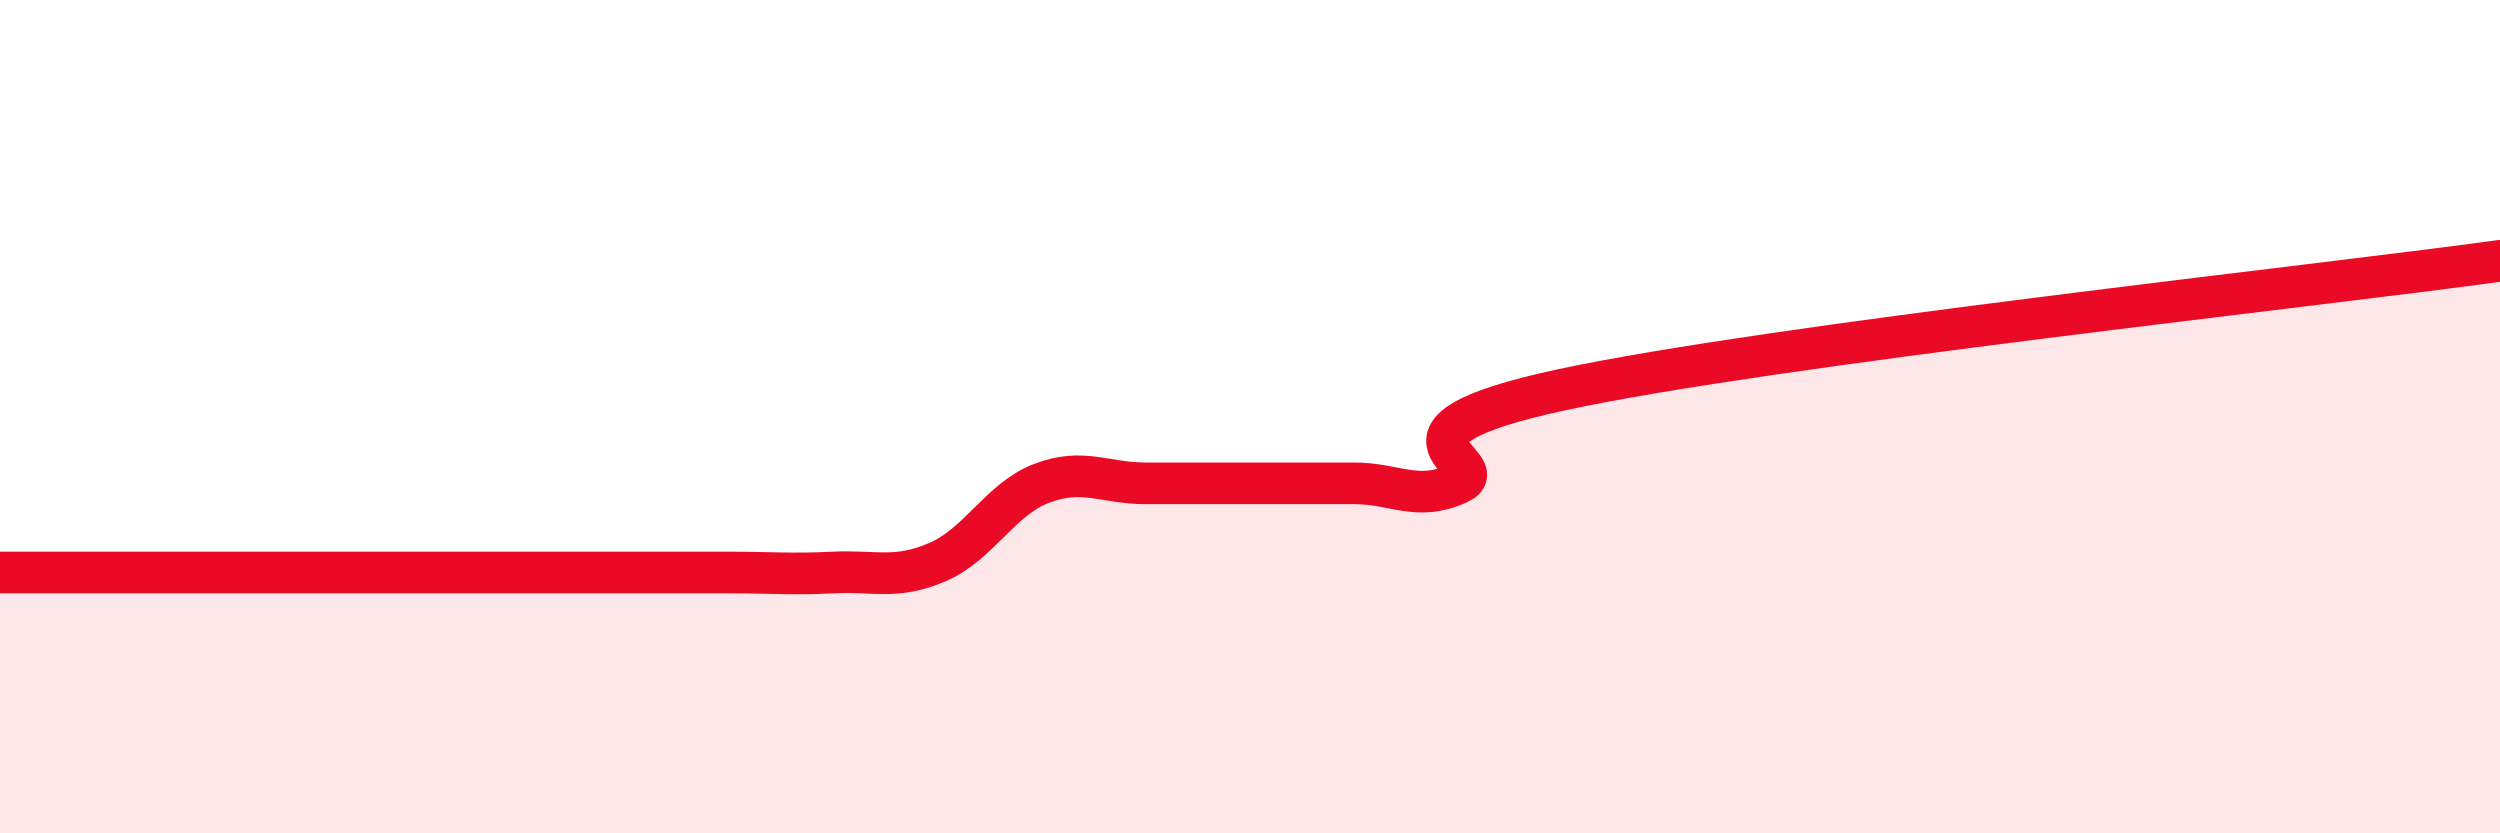 
    <svg width="60" height="20" viewBox="0 0 60 20" xmlns="http://www.w3.org/2000/svg">
      <path
        d="M 0,13.74 C 0.5,13.74 1.5,13.74 2.5,13.74 C 3.5,13.74 4,13.74 5,13.74 C 6,13.74 6.5,13.74 7.5,13.74 C 8.5,13.74 9,13.74 10,13.74 C 11,13.74 11.5,13.74 12.5,13.74 C 13.5,13.74 14,13.74 15,13.74 C 16,13.74 16.5,13.74 17.5,13.74 C 18.5,13.74 19,13.79 20,13.74 C 21,13.69 21.5,13.92 22.5,13.49 C 23.5,13.06 24,11.98 25,11.6 C 26,11.22 26.5,11.6 27.5,11.6 C 28.5,11.6 29,11.6 30,11.6 C 31,11.6 31.5,11.6 32.5,11.6 C 33.5,11.6 34,12.05 35,11.6 C 36,11.15 32.5,10.42 37.5,9.35 C 42.5,8.28 55.5,6.88 60,6.26L60 20L0 20Z"
        fill="#EB0A25"
        opacity="0.1"
        stroke-linecap="round"
        stroke-linejoin="round"
      />
      <path
        d="M 0,13.74 C 0.5,13.74 1.5,13.74 2.5,13.74 C 3.5,13.74 4,13.74 5,13.74 C 6,13.74 6.5,13.74 7.5,13.74 C 8.5,13.74 9,13.74 10,13.74 C 11,13.74 11.5,13.74 12.5,13.74 C 13.5,13.74 14,13.74 15,13.74 C 16,13.74 16.5,13.74 17.5,13.74 C 18.5,13.74 19,13.79 20,13.74 C 21,13.69 21.5,13.92 22.5,13.49 C 23.5,13.06 24,11.98 25,11.6 C 26,11.22 26.5,11.6 27.5,11.6 C 28.5,11.6 29,11.6 30,11.6 C 31,11.6 31.5,11.6 32.5,11.6 C 33.5,11.6 34,12.05 35,11.6 C 36,11.15 32.5,10.42 37.5,9.35 C 42.5,8.28 55.5,6.88 60,6.26"
        stroke="#EB0A25"
        stroke-width="1"
        fill="none"
        stroke-linecap="round"
        stroke-linejoin="round"
      />
    </svg>
  